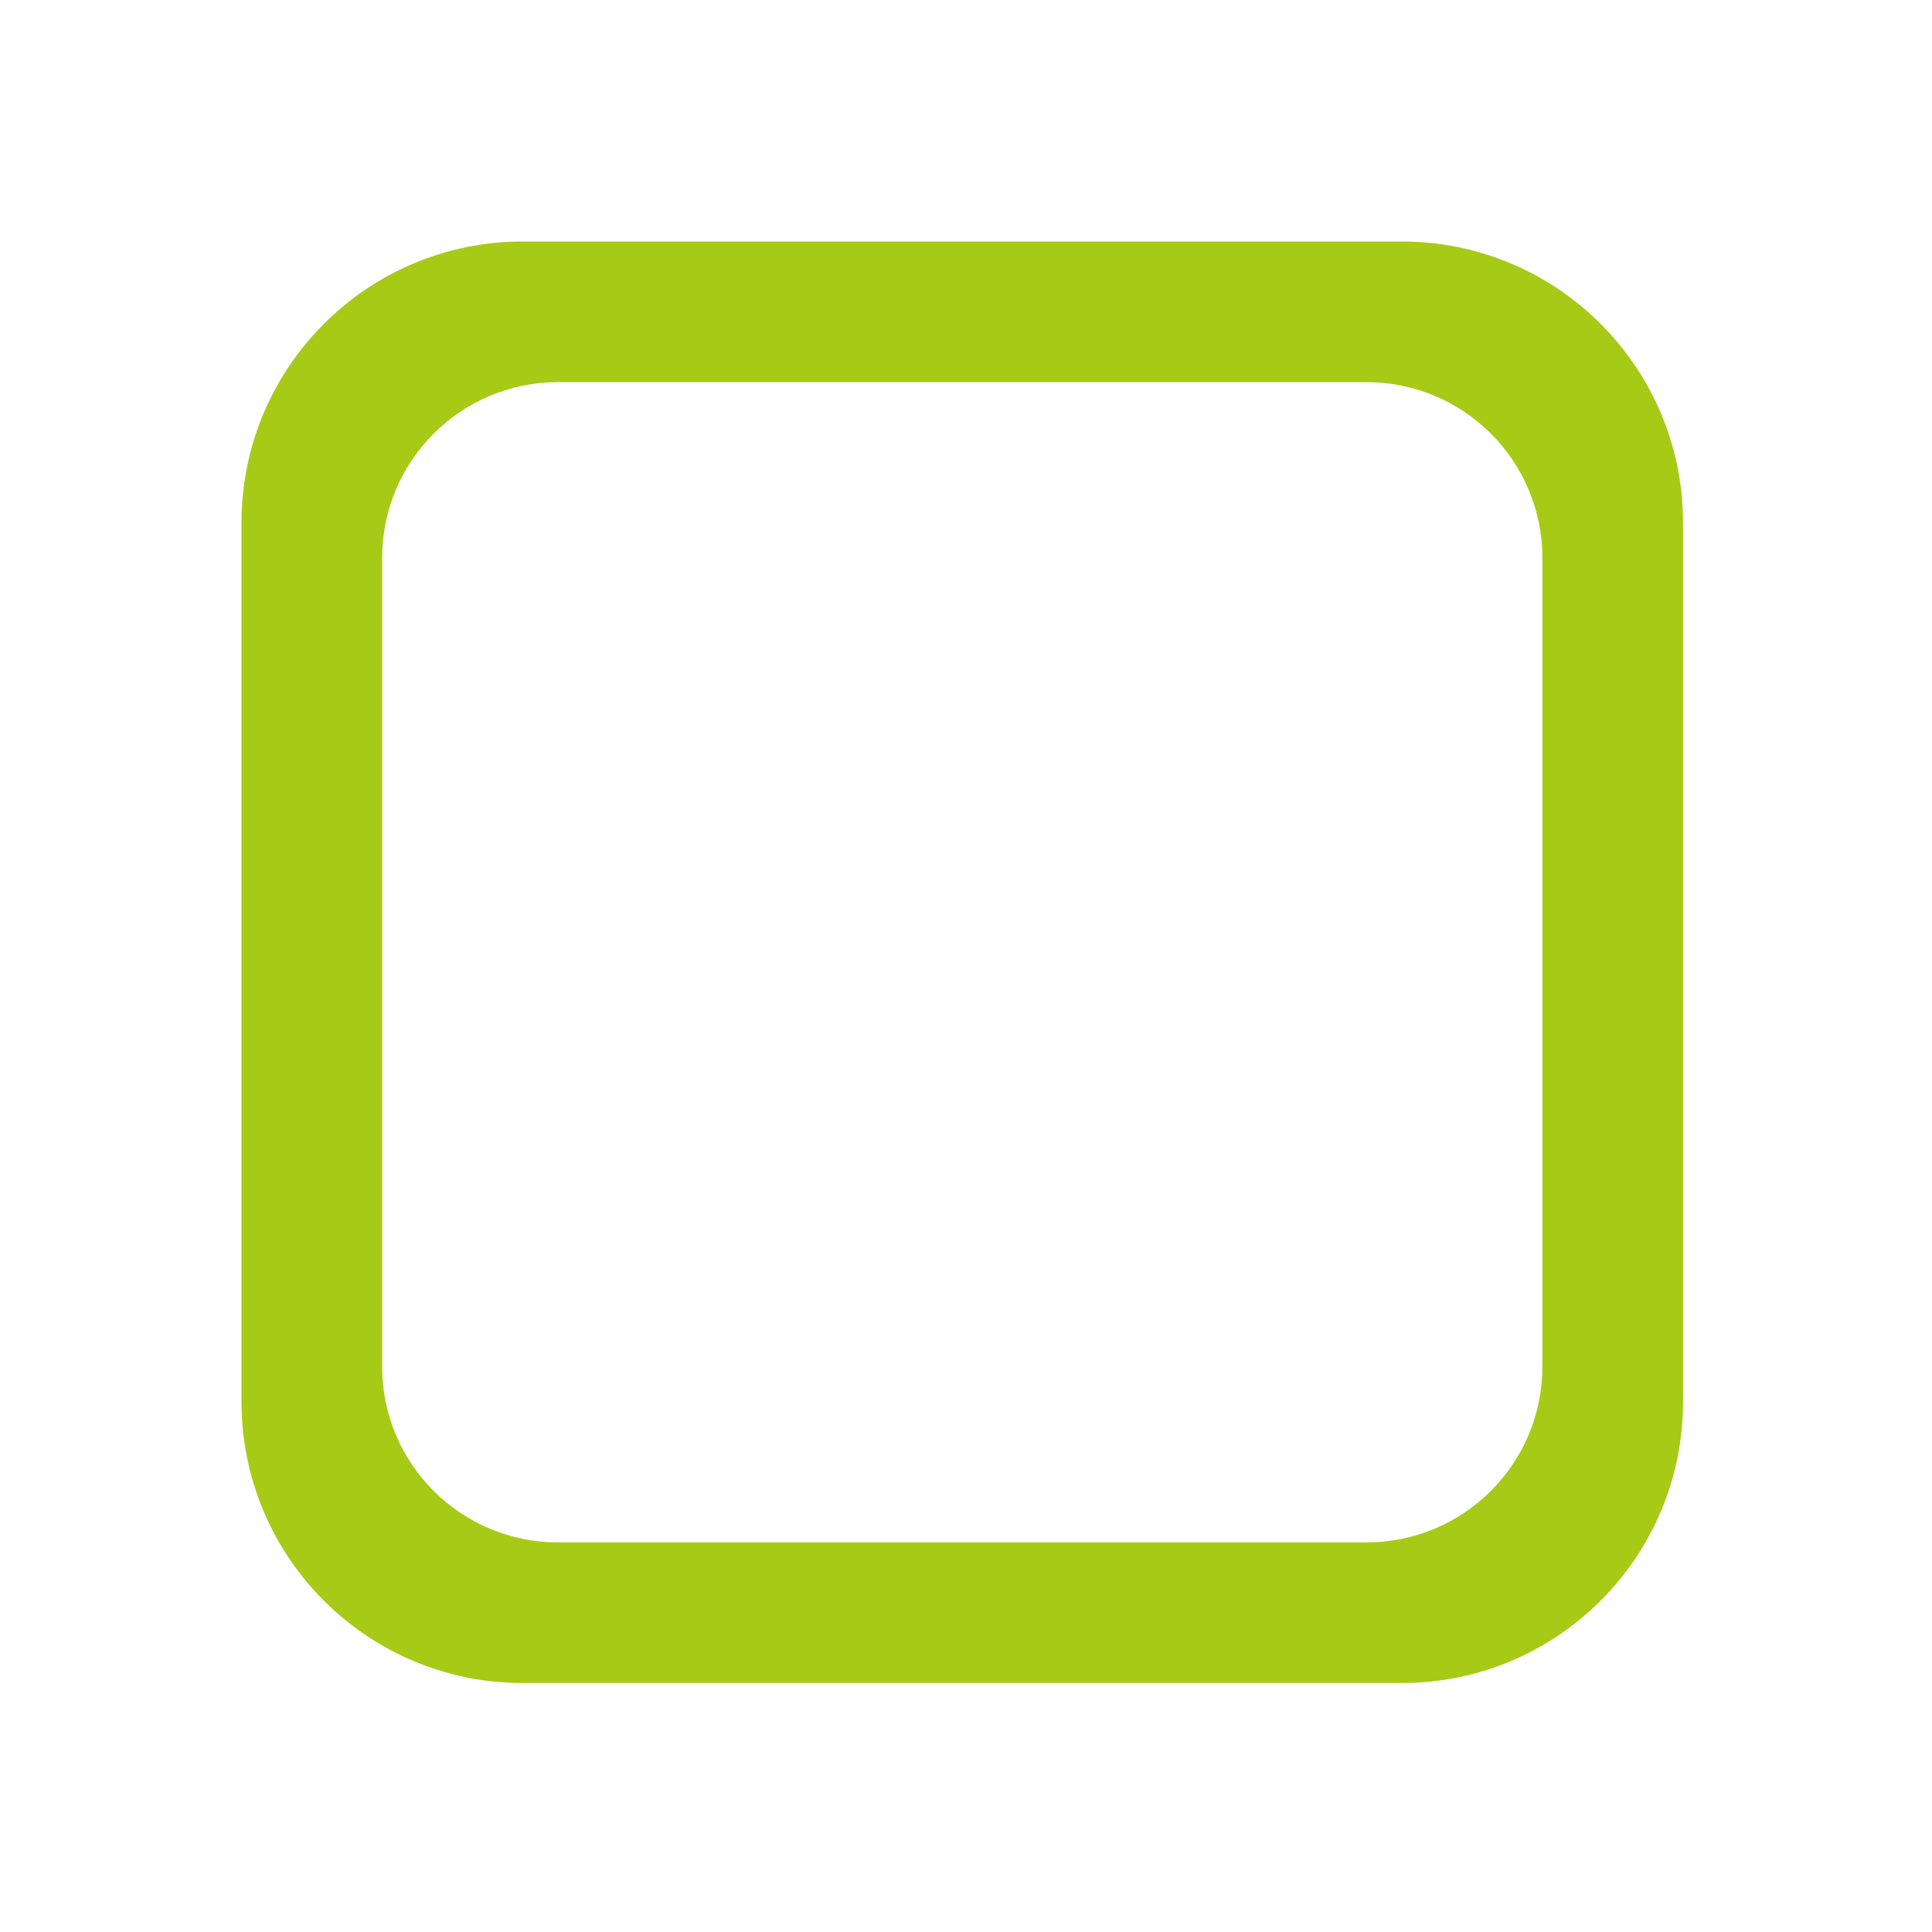 <svg width="160" height="160" viewBox="0 0 160 160" fill="none" xmlns="http://www.w3.org/2000/svg">
<g filter="url(#filter0_d_600_5357)">
<path fill-rule="evenodd" clip-rule="evenodd" d="M20 43.294C20 30.429 30.429 20 43.294 20H116.087C128.952 20 139.381 30.429 139.381 43.294V116.087C139.381 128.952 128.952 139.381 116.087 139.381H43.294C30.429 139.381 20 128.952 20 116.087V43.294ZM31.647 46.206C31.647 38.165 38.165 31.647 46.206 31.647H113.175C121.216 31.647 127.734 38.165 127.734 46.206V113.175C127.734 121.216 121.216 127.734 113.175 127.734H46.206C38.165 127.734 31.647 121.216 31.647 113.175V46.206Z" fill="#A6CA15"/>
<path d="M112.016 44.644C116.095 47.22 117.313 52.615 114.737 56.694L79.796 112.016C78.277 114.423 75.68 115.938 72.838 116.077C69.995 116.216 67.263 114.961 65.516 112.715L45.134 86.509C42.172 82.701 42.858 77.213 46.666 74.251C50.474 71.289 55.962 71.975 58.924 75.784L71.668 92.169L99.966 47.364C102.542 43.286 107.937 42.067 112.016 44.644Z" fill="white"/>
</g>
<defs>
<filter id="filter0_d_600_5357" x="0.103" y="0.103" width="159.173" height="159.174" filterUnits="userSpaceOnUse" color-interpolation-filters="sRGB">
<feFlood flood-opacity="0" result="BackgroundImageFix"/>
<feColorMatrix in="SourceAlpha" type="matrix" values="0 0 0 0 0 0 0 0 0 0 0 0 0 0 0 0 0 0 127 0" result="hardAlpha"/>
<feOffset/>
<feGaussianBlur stdDeviation="9.948"/>
<feComposite in2="hardAlpha" operator="out"/>
<feColorMatrix type="matrix" values="0 0 0 0 0 0 0 0 0 0 0 0 0 0 0 0 0 0 0.25 0"/>
<feBlend mode="normal" in2="BackgroundImageFix" result="effect1_dropShadow_600_5357"/>
<feBlend mode="normal" in="SourceGraphic" in2="effect1_dropShadow_600_5357" result="shape"/>
</filter>
</defs>
</svg>
